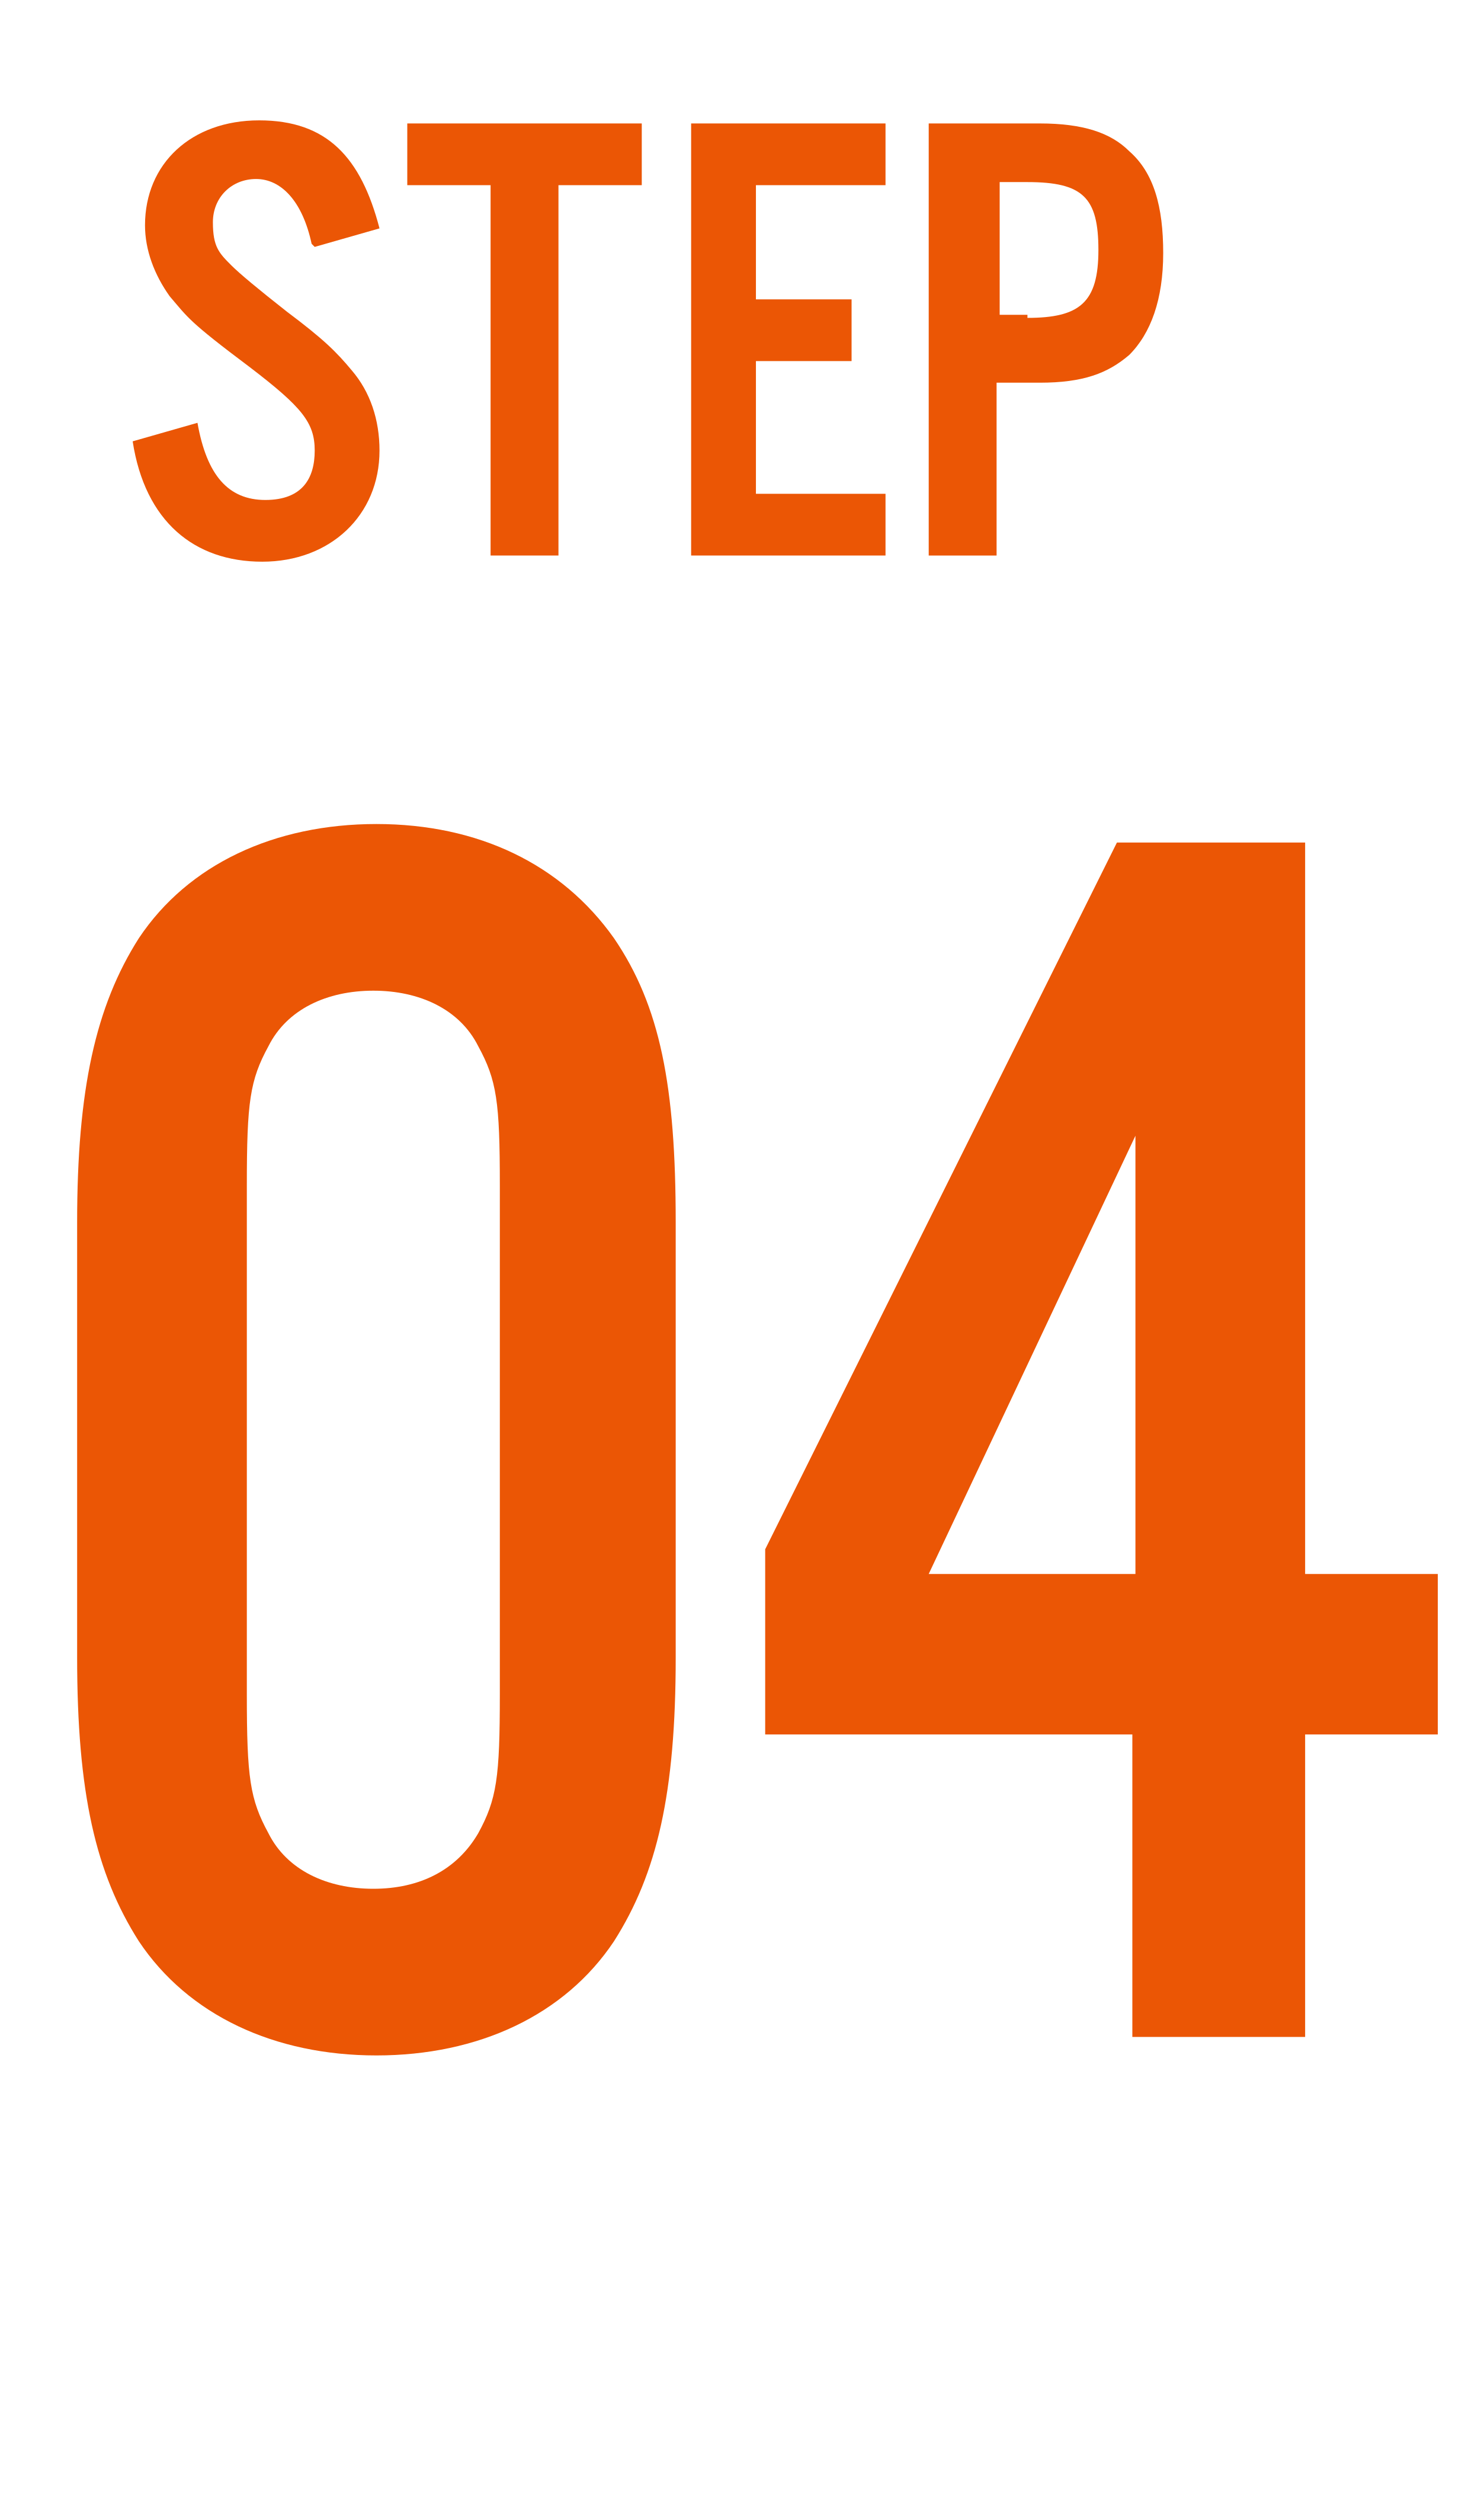 <?xml version="1.0" encoding="UTF-8"?>
<svg xmlns="http://www.w3.org/2000/svg" version="1.1" viewBox="0 0 48 81">
  <defs>
    <style>
      .cls-1 {
        isolation: isolate;
      }

      .cls-2 {
        fill: #eb5605;
      }
    </style>
  </defs>
  <!-- Generator: Adobe Illustrator 28.7.8, SVG Export Plug-In . SVG Version: 1.2.0 Build 200)  -->
  <g>
    <g id="_レイヤー_1" data-name="レイヤー_1">
      <g id="icon-step04">
        <g id="STEP" class="cls-1">
          <g class="cls-1">
            <path class="cls-2" d="M10.1,7.9c-.3-1.4-1-2.1-1.8-2.1s-1.4.6-1.4,1.4.2,1,.6,1.4q.4.4,1.8,1.5c1.2.9,1.6,1.3,2.1,1.9.6.7.9,1.6.9,2.6,0,2.1-1.6,3.6-3.8,3.6s-3.8-1.3-4.2-3.9l2.1-.6c.3,1.7,1,2.5,2.2,2.5s1.6-.7,1.6-1.6-.4-1.4-2.1-2.7c-2-1.5-2-1.6-2.6-2.3-.5-.7-.8-1.5-.8-2.3,0-2,1.5-3.4,3.7-3.4s3.3,1.2,3.9,3.5l-2.1.6Z"/>
            <path class="cls-2" d="M18.1,18h-2.2V6h-2.7v-2h7.6v2h-2.7v12Z"/>
            <path class="cls-2" d="M28.7,6h-4.2v3.7h3.1v2h-3.1v4.3h4.2v2h-6.3V4h6.3v2Z"/>
            <path class="cls-2" d="M32.3,18h-2.2V4h3.6c1.4,0,2.3.3,2.9.9.8.7,1.1,1.8,1.1,3.3s-.4,2.6-1.1,3.3c-.7.6-1.5.9-2.9.9h-1.4v5.7ZM33.3,10.3c1.7,0,2.3-.5,2.3-2.2s-.5-2.2-2.3-2.2h-.9v4.3h.9Z"/>
          </g>
        </g>
        <g id="_04" class="cls-1">
          <g class="cls-1">
            <path class="cls-2" d="M21.9,53.7c0,4.4-.6,7-2,9.2-1.6,2.4-4.4,3.7-7.7,3.7s-6.1-1.3-7.7-3.7c-1.4-2.2-2-4.8-2-9.2v-14.1c0-4.3.6-7,2-9.2,1.6-2.4,4.4-3.7,7.7-3.7s6,1.3,7.7,3.7c1.5,2.2,2,4.8,2,9.2v14.1ZM8,54.9c0,2.7.1,3.4.7,4.5.6,1.2,1.9,1.8,3.4,1.8s2.7-.6,3.4-1.8c.6-1.1.7-1.8.7-4.5v-16.5c0-2.7-.1-3.4-.7-4.5-.6-1.2-1.9-1.8-3.4-1.8s-2.8.6-3.4,1.8c-.6,1.1-.7,1.8-.7,4.5v16.5Z"/>
            <path class="cls-2" d="M24.8,56.2v-6l11.4-22.9h6.1v23.7h4.3v5.2h-4.3v9.8h-5.6v-9.8h-11.9ZM36.8,36.8l-6.7,14.2h6.7v-14.2Z"/>
          </g>
        </g>
      </g>
    </g>
  </g>
</svg>